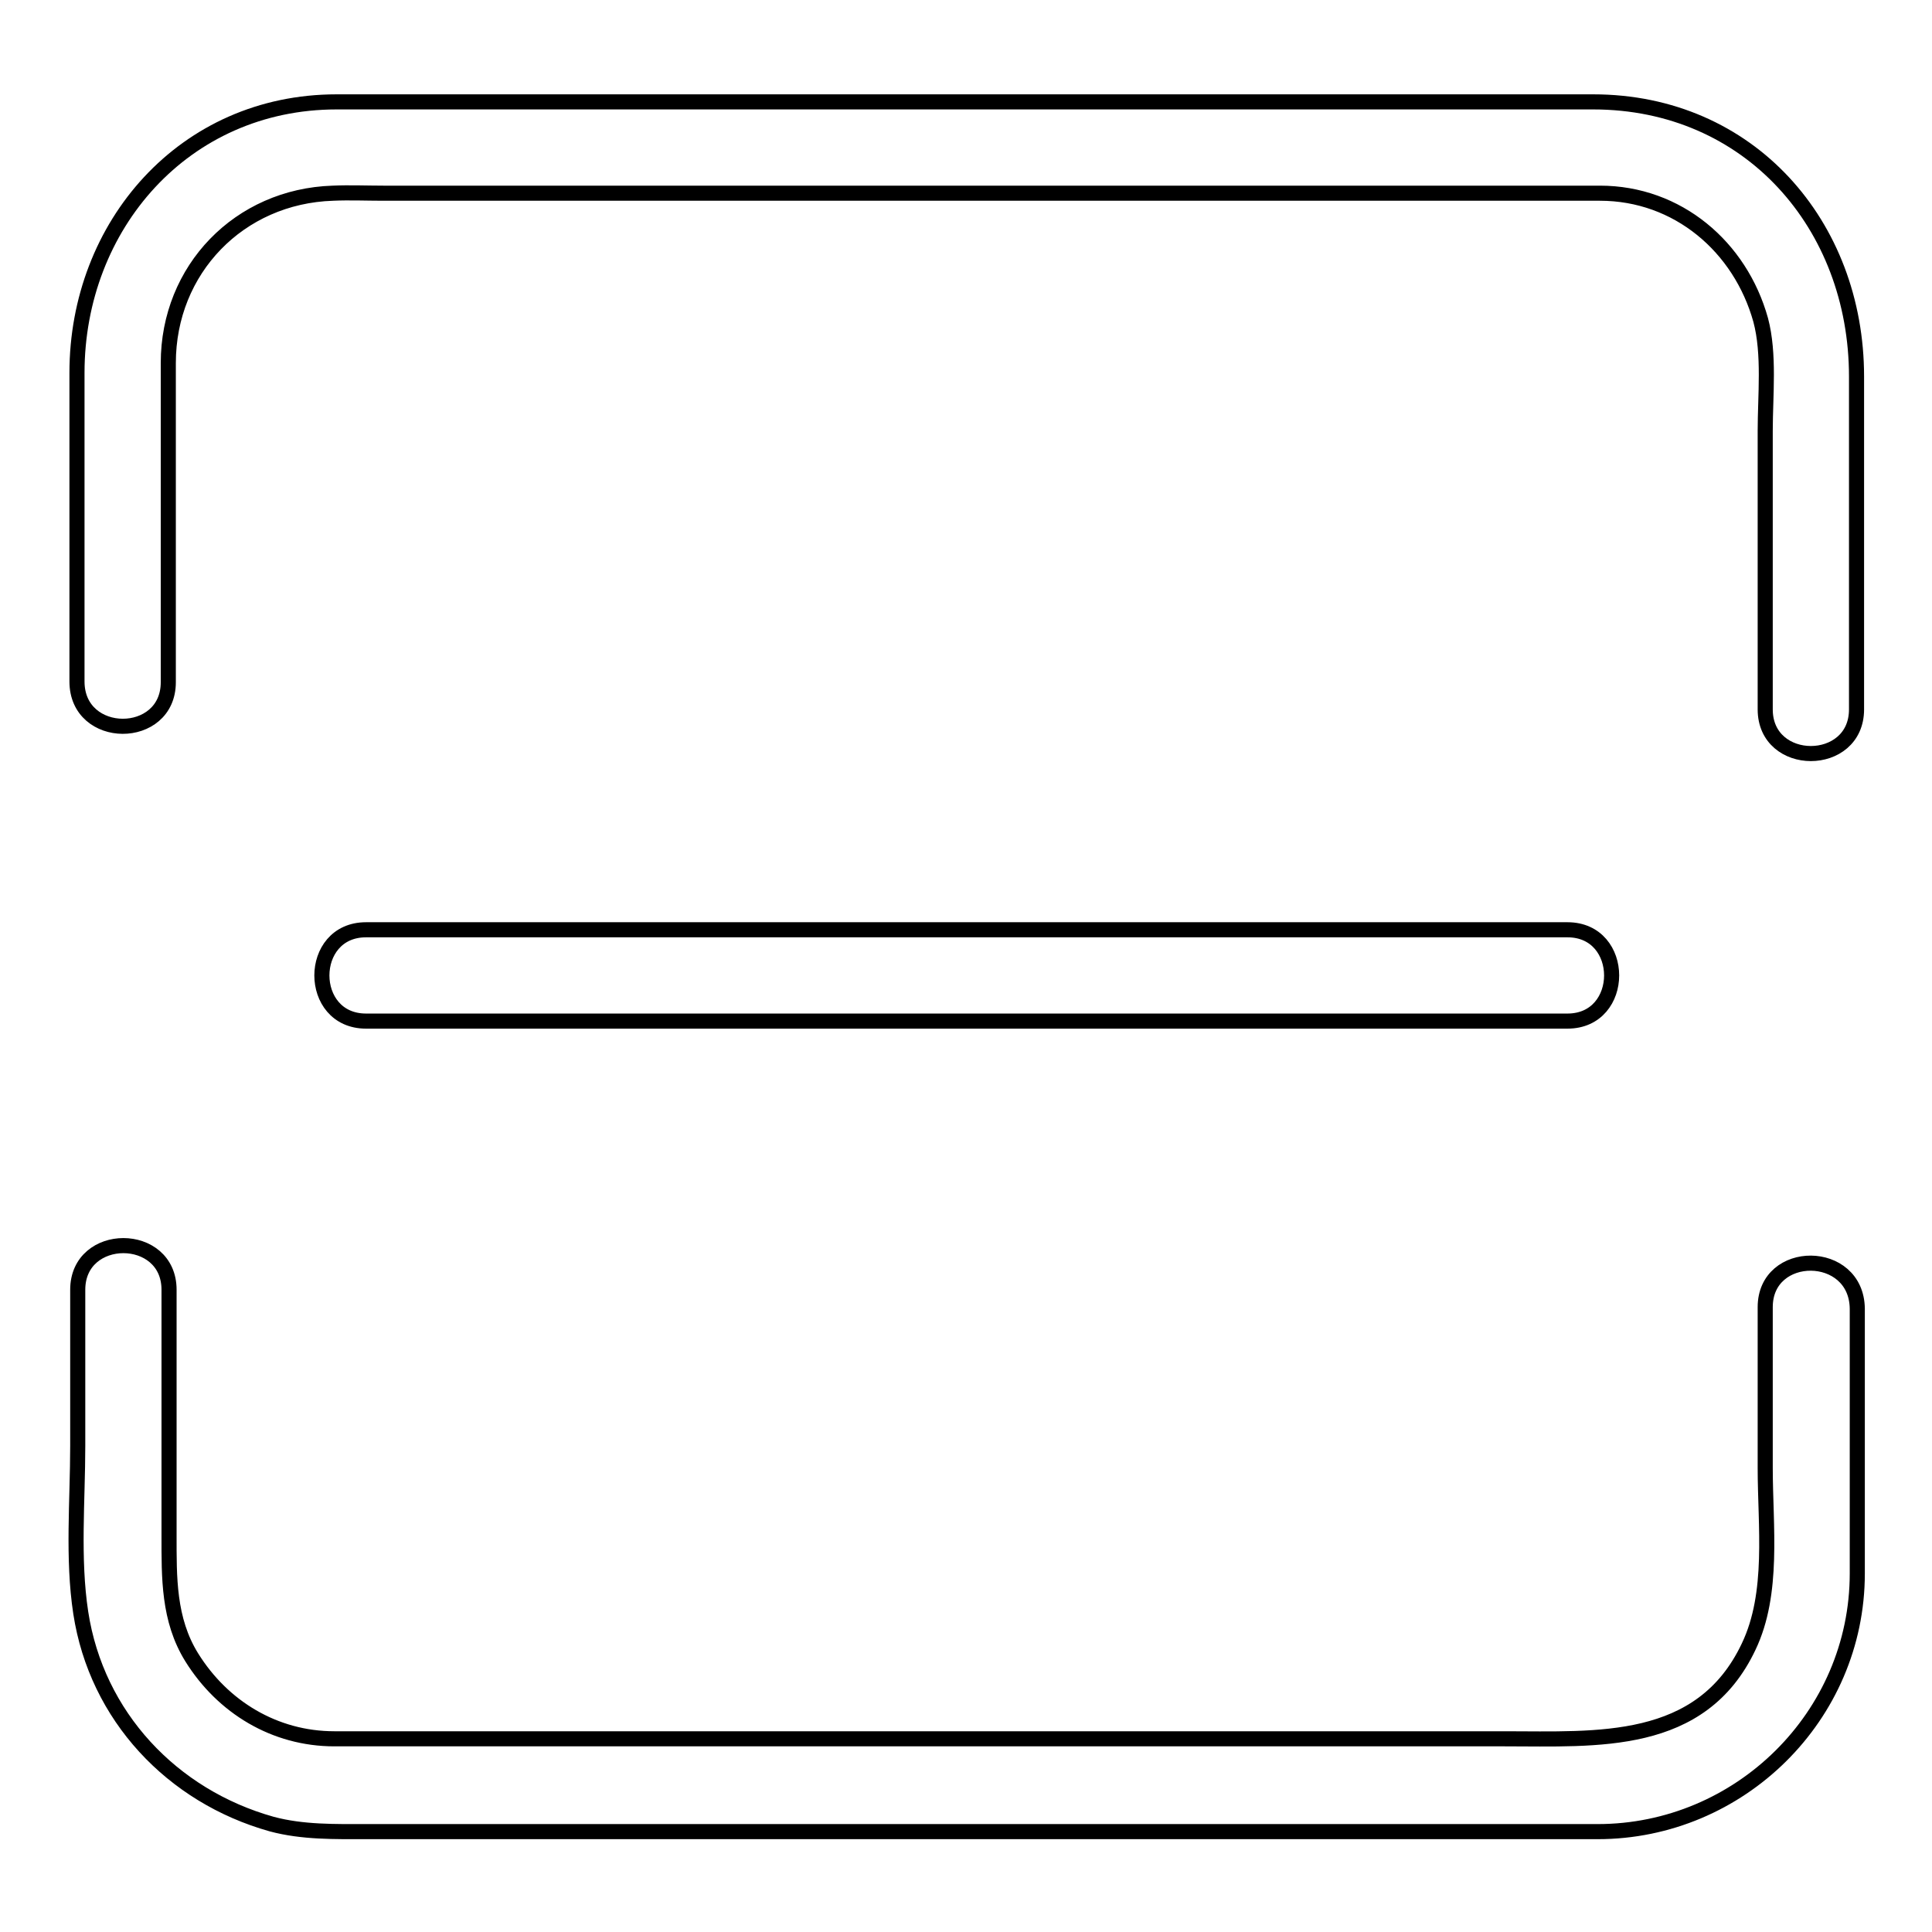 <?xml version="1.0" encoding="utf-8"?>
<!-- Svg Vector Icons : http://www.onlinewebfonts.com/icon -->
<!DOCTYPE svg PUBLIC "-//W3C//DTD SVG 1.1//EN" "http://www.w3.org/Graphics/SVG/1.1/DTD/svg11.dtd">
<svg version="1.1" xmlns="http://www.w3.org/2000/svg" xmlns:xlink="http://www.w3.org/1999/xlink" x="0px" y="0px" viewBox="0 0 256 256" enable-background="new 0 0 256 256" xml:space="preserve">
<g> <path stroke-width="2" fill-opacity="0" stroke="#000000"  d="M22.3,90.4V48.1c0-12.4,9.4-22.1,21.8-22.5c2.2-0.1,4.5,0,6.7,0H212c10.3,0,18.6,7.1,21.3,16.8 c1.2,4.5,0.6,10,0.6,14.7V94c0,7.8,12.1,7.8,12.1,0V49.9c0-20.1-14.2-36.4-34.9-36.4H44.6c-20.2,0-34.4,16.4-34.4,35.9v40.9 C10.2,98.2,22.3,98.2,22.3,90.4L22.3,90.4z M233.9,173.2v21.3c0,7.7,1.2,16.6-2.2,23.7c-6.3,13.3-20.1,12.2-32.3,12.2H44.3 c-7.9,0-14.8-4.2-18.9-10.8c-3.1-5-3-10.6-3-16.2v-32.5c0-7.8-12.1-7.8-12.1,0v20.7c0,7.2-0.7,14.9,0.4,22.1 c2.1,13.7,12.1,24.3,25.3,28c4.1,1.1,8.4,1,12.6,1h163.1c18.8,0,34.4-15.3,34.4-34.2v-35.1C246,165.4,233.9,165.4,233.9,173.2 L233.9,173.2z M48.5,135.3h159.2c7.8,0,7.8-12.1,0-12.1H48.5C40.7,123.2,40.7,135.3,48.5,135.3z"/></g>
</svg>